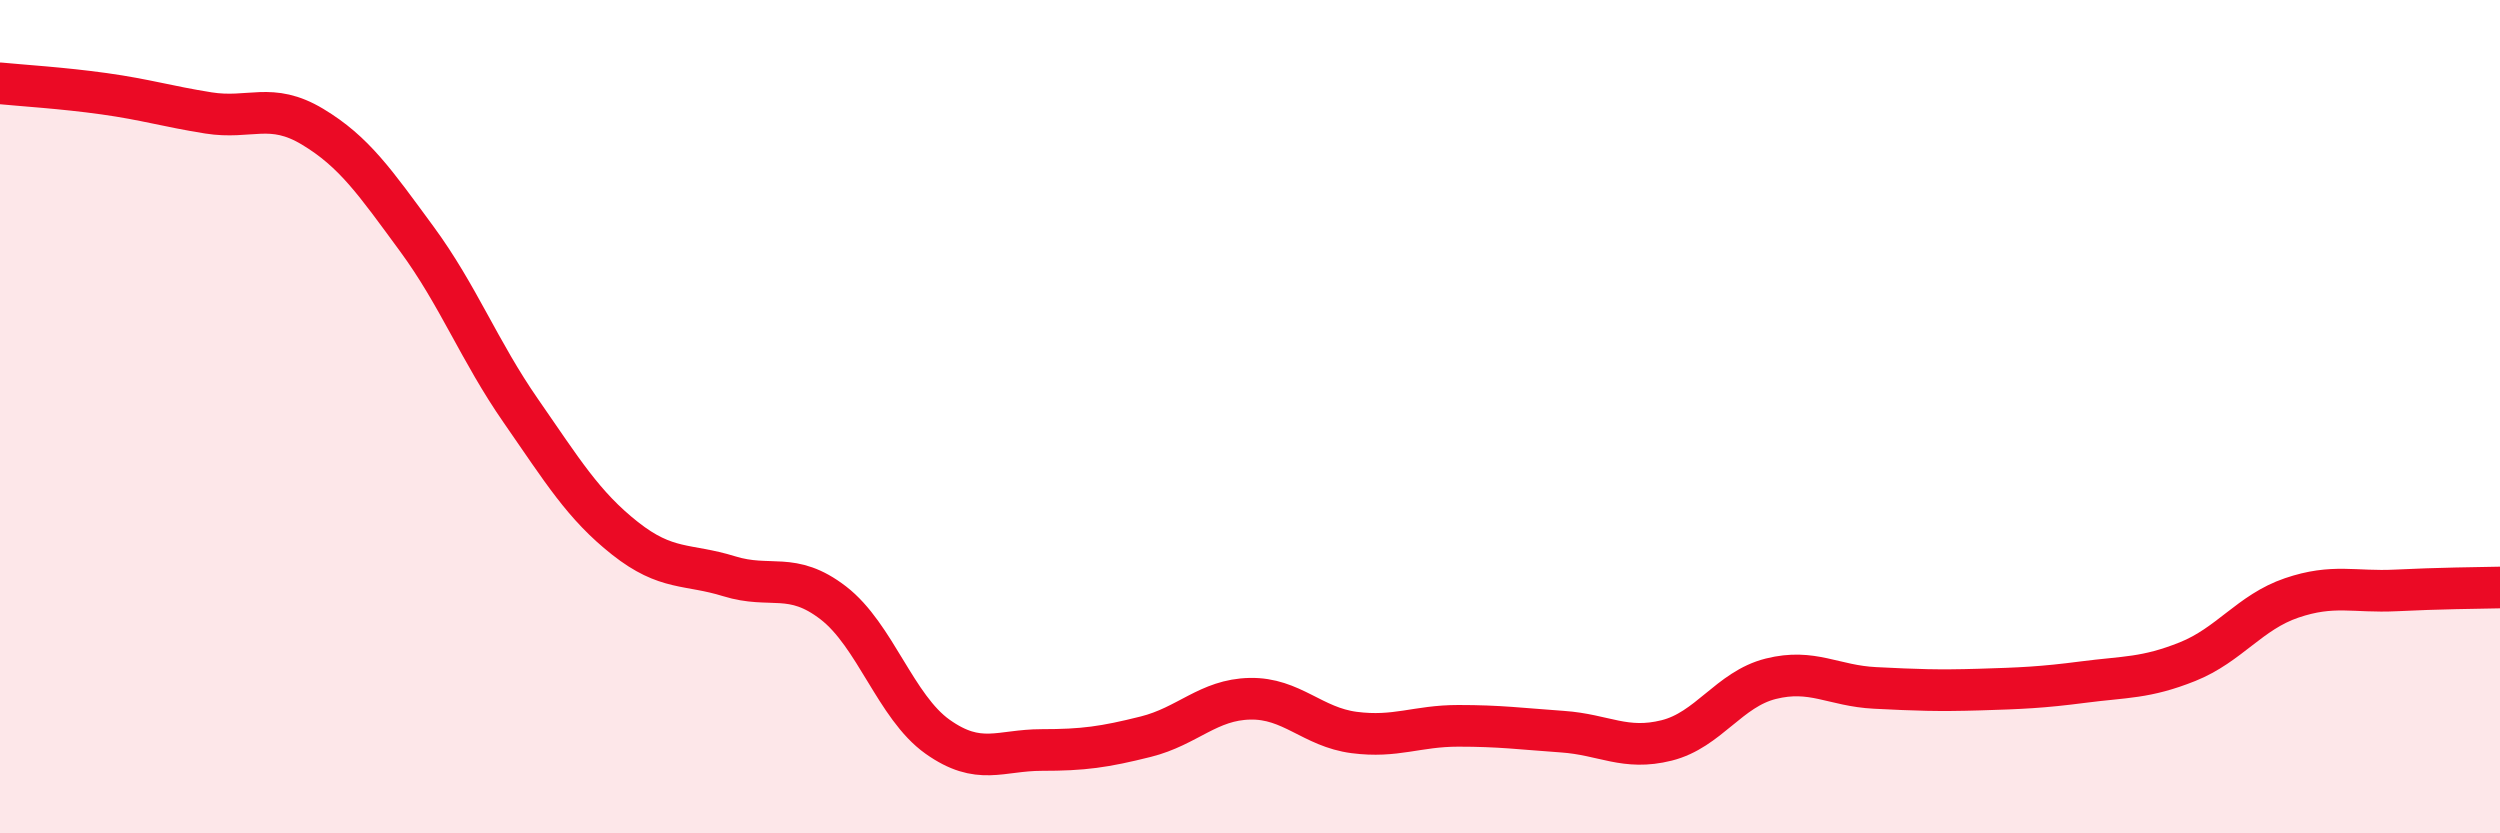 
    <svg width="60" height="20" viewBox="0 0 60 20" xmlns="http://www.w3.org/2000/svg">
      <path
        d="M 0,2 C 0.5,2.05 1.5,2.11 2.5,2.25 C 3.5,2.39 4,2.55 5,2.71 C 6,2.87 6.5,2.44 7.5,3.04 C 8.5,3.64 9,4.37 10,5.73 C 11,7.09 11.5,8.42 12.5,9.86 C 13.5,11.3 14,12.13 15,12.92 C 16,13.71 16.5,13.52 17.5,13.83 C 18.5,14.14 19,13.7 20,14.47 C 21,15.24 21.5,16.97 22.5,17.68 C 23.5,18.39 24,18 25,18 C 26,18 26.5,17.93 27.5,17.68 C 28.5,17.43 29,16.79 30,16.77 C 31,16.75 31.5,17.45 32.5,17.58 C 33.5,17.71 34,17.42 35,17.42 C 36,17.42 36.5,17.49 37.5,17.56 C 38.5,17.63 39,18.02 40,17.77 C 41,17.52 41.5,16.54 42.5,16.29 C 43.5,16.04 44,16.46 45,16.51 C 46,16.56 46.5,16.58 47.5,16.55 C 48.5,16.52 49,16.5 50,16.37 C 51,16.24 51.5,16.28 52.5,15.88 C 53.5,15.48 54,14.69 55,14.35 C 56,14.01 56.5,14.22 57.5,14.17 C 58.5,14.12 59.5,14.11 60,14.1L60 20L0 20Z"
        fill="#EB0A25"
        opacity="0.1"
        stroke-linecap="round"
        stroke-linejoin="round"
      />
      <path
        d="M 0,2 C 0.5,2.05 1.5,2.11 2.5,2.25 C 3.5,2.39 4,2.55 5,2.71 C 6,2.87 6.5,2.44 7.5,3.04 C 8.5,3.64 9,4.37 10,5.73 C 11,7.09 11.5,8.42 12.5,9.86 C 13.5,11.3 14,12.13 15,12.92 C 16,13.71 16.5,13.52 17.5,13.83 C 18.5,14.14 19,13.7 20,14.47 C 21,15.24 21.5,16.97 22.5,17.68 C 23.5,18.39 24,18 25,18 C 26,18 26.5,17.93 27.5,17.68 C 28.5,17.43 29,16.79 30,16.77 C 31,16.75 31.5,17.45 32.5,17.58 C 33.5,17.71 34,17.42 35,17.42 C 36,17.42 36.5,17.49 37.5,17.56 C 38.5,17.63 39,18.02 40,17.77 C 41,17.52 41.5,16.54 42.5,16.29 C 43.5,16.04 44,16.46 45,16.51 C 46,16.56 46.5,16.58 47.5,16.55 C 48.5,16.52 49,16.5 50,16.37 C 51,16.24 51.5,16.28 52.5,15.88 C 53.5,15.48 54,14.69 55,14.35 C 56,14.01 56.5,14.22 57.5,14.17 C 58.5,14.12 59.5,14.11 60,14.1"
        stroke="#EB0A25"
        stroke-width="1"
        fill="none"
        stroke-linecap="round"
        stroke-linejoin="round"
      />
    </svg>
  
